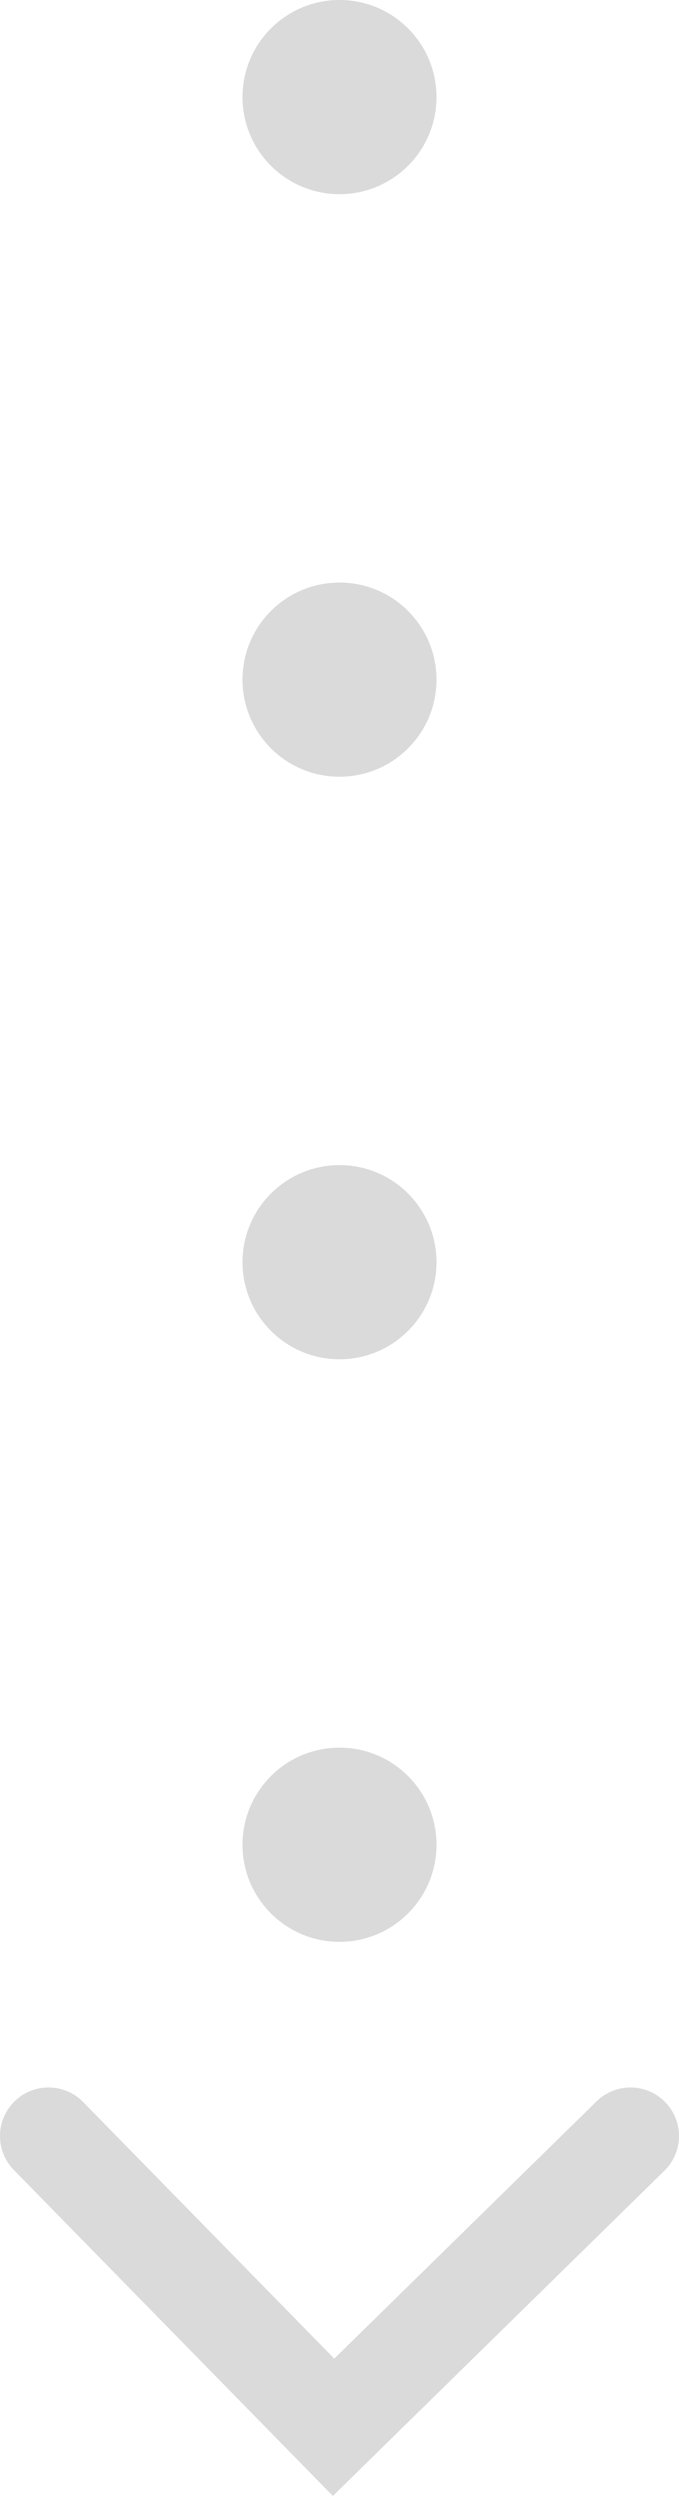 <svg width="28" height="103" viewBox="0 0 28 103" fill="none" xmlns="http://www.w3.org/2000/svg">
<circle cx="14" cy="4" r="4" fill="#DADADA"/>
<circle cx="14" cy="28" r="4" fill="#DADADA"/>
<circle cx="14" cy="52" r="4" fill="#DADADA"/>
<circle cx="14" cy="76" r="4" fill="#DADADA"/>
<path fill-rule="evenodd" clip-rule="evenodd" d="M0.6 86.571C1.389 85.798 2.656 85.811 3.429 86.6L13.784 97.171L24.6 86.572C25.389 85.799 26.655 85.811 27.428 86.6C28.201 87.389 28.189 88.655 27.4 89.428L13.726 102.829L0.571 89.4C-0.202 88.611 -0.189 87.344 0.6 86.571Z" fill="#DADADA"/>
</svg>
